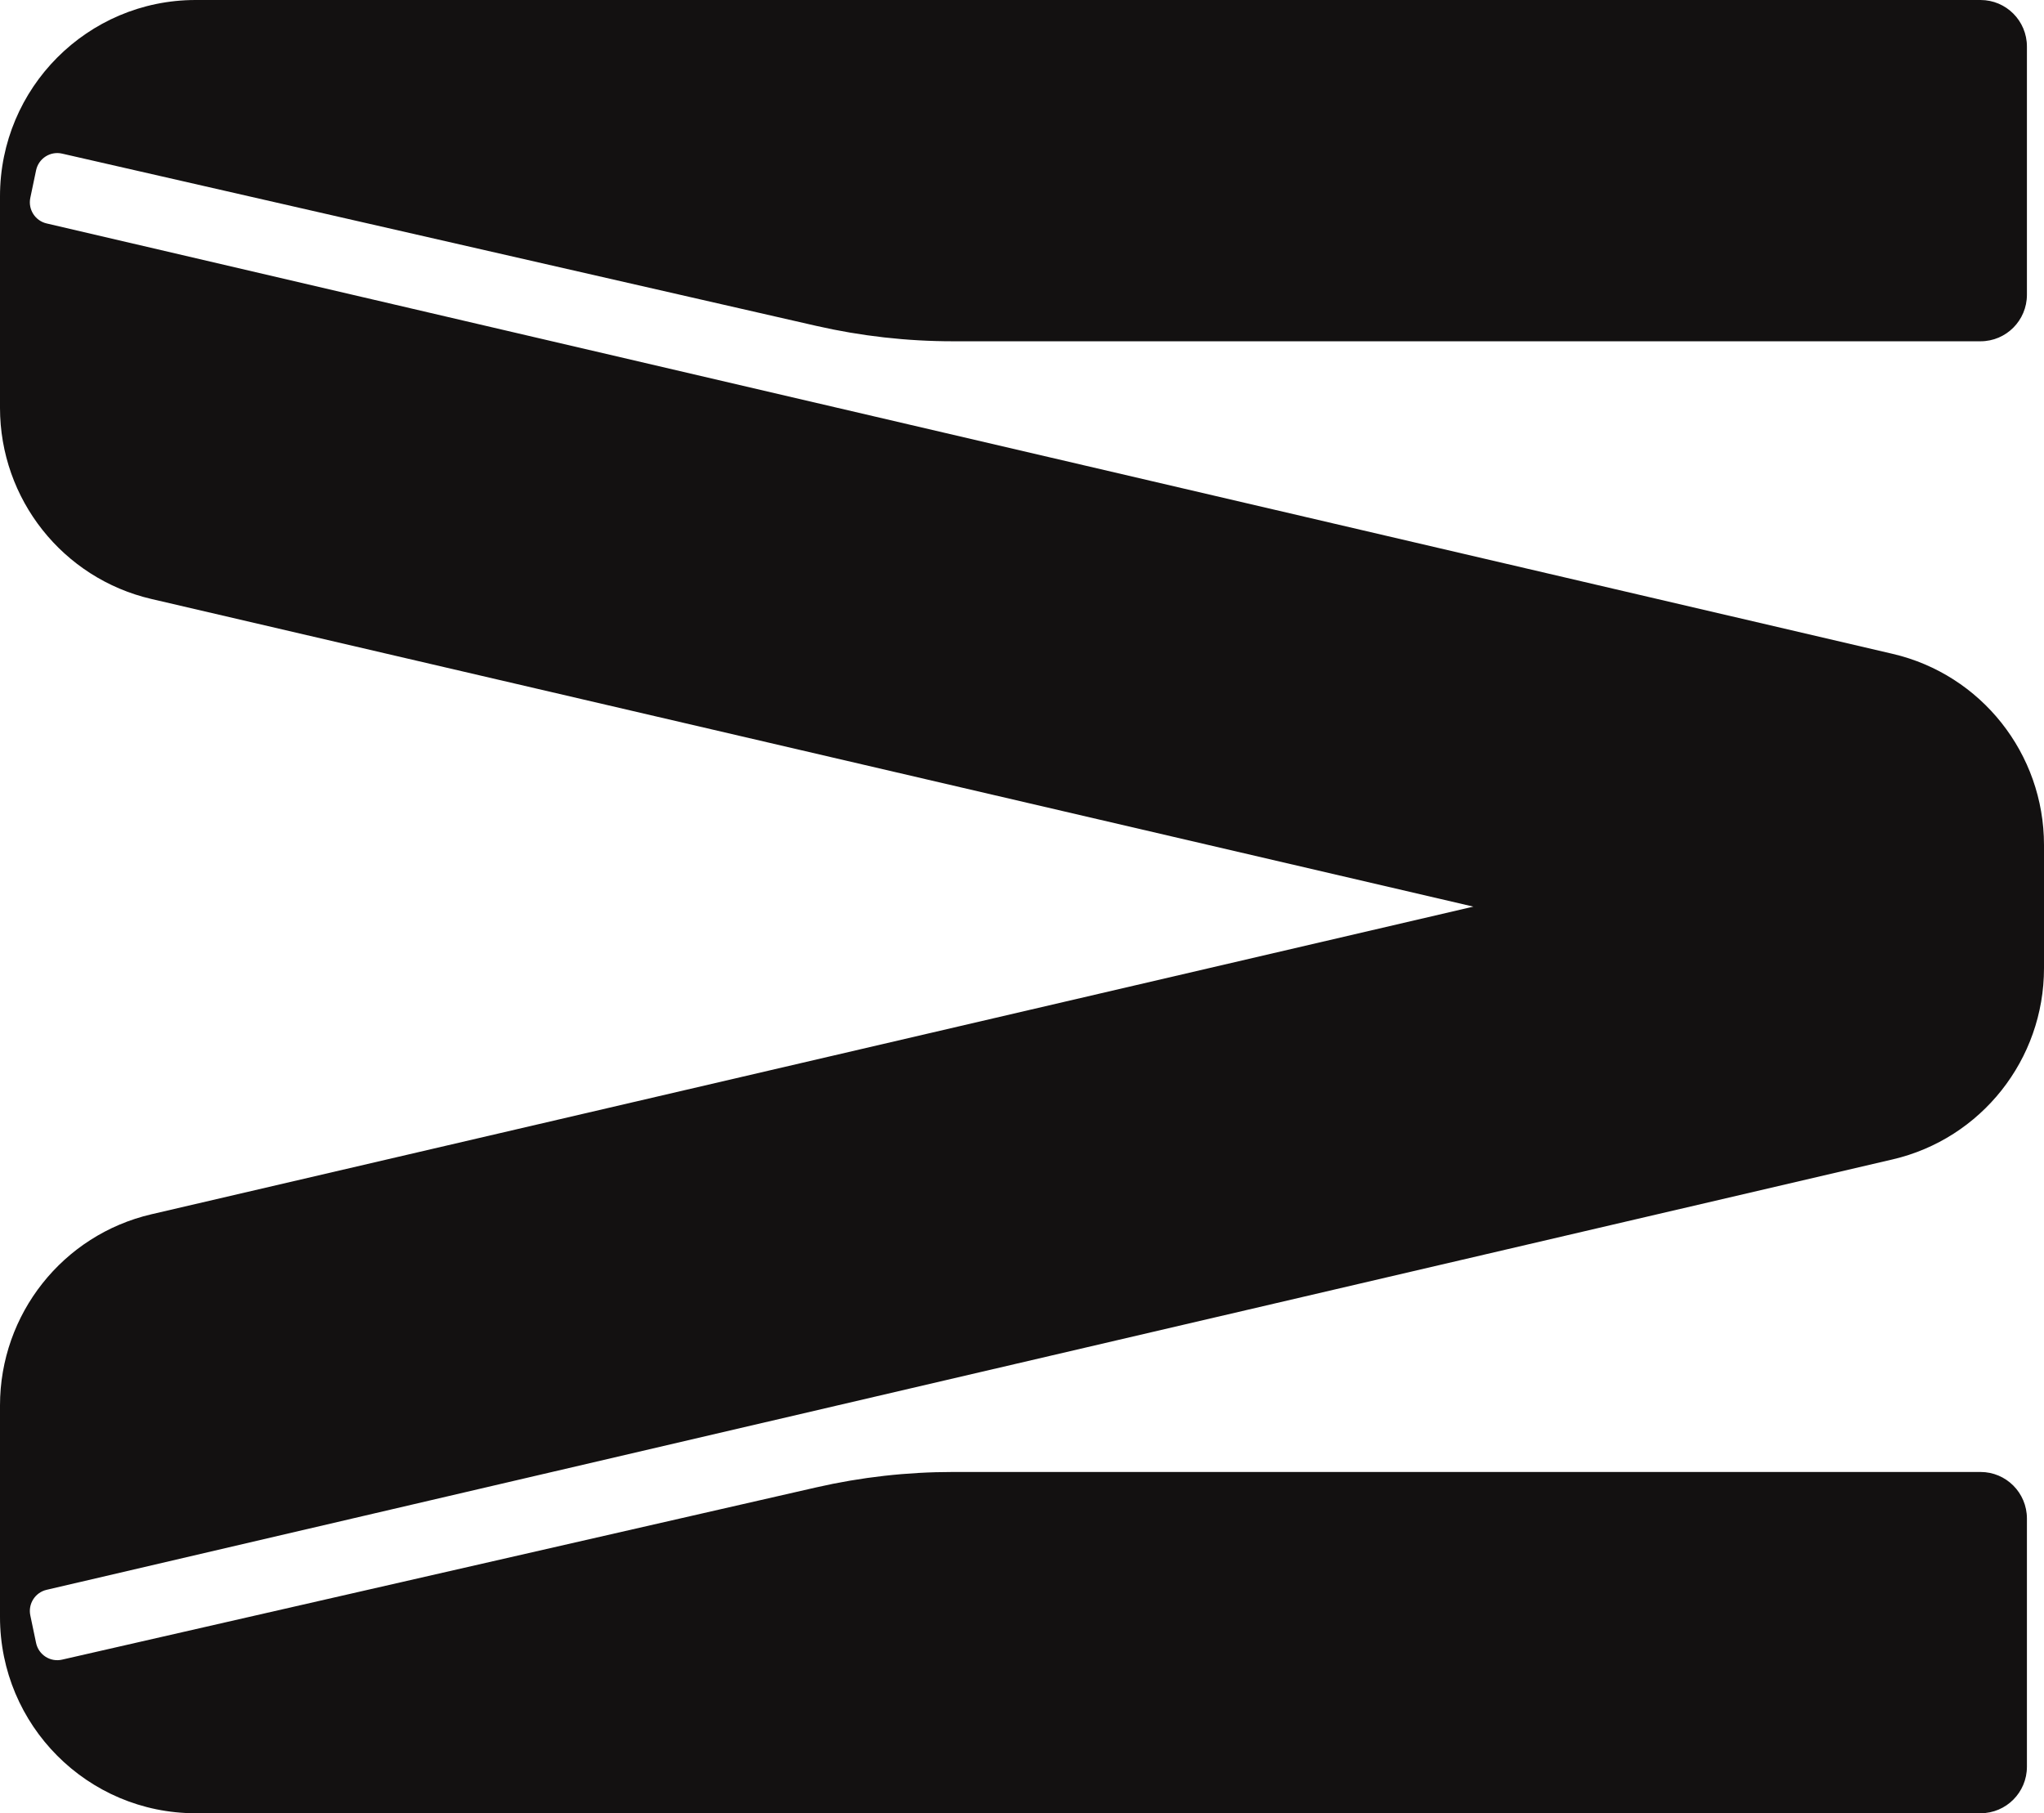 <?xml version="1.0" encoding="UTF-8"?> <svg xmlns="http://www.w3.org/2000/svg" width="284" height="252" viewBox="0 0 284 252" fill="none"><path d="M27.184 0C12.171 5.06592e-05 3.71863e-06 12.21 0 27.273V56.677C8.54428e-05 69.365 8.721 80.377 21.04 83.245L204.713 126L21.04 168.755C8.721 171.623 8.65484e-05 182.635 0 195.323V224.727C2.40615e-06 239.79 12.171 252 27.184 252H275.183C278.743 252 281.627 249.105 281.627 245.534V211.036C281.627 207.465 278.743 204.57 275.183 204.57H132.399C126.011 204.57 119.644 205.288 113.415 206.711L8.624 230.652C6.986 231.027 5.359 229.981 5.013 228.331L4.212 224.507C3.876 222.901 4.881 221.319 6.474 220.948L262.96 161.132C275.279 158.264 284 147.252 284 134.565V117.435C284 104.748 275.279 93.736 262.96 90.868L6.474 31.052C4.881 30.681 3.876 29.099 4.212 27.493L5.013 23.669C5.359 22.019 6.986 20.974 8.624 21.348L113.415 45.289C119.643 46.712 126.011 47.43 132.399 47.43H275.183C278.743 47.43 281.627 44.535 281.627 40.965V6.466C281.627 2.895 278.743 3.37956e-05 275.183 0H27.184Z" fill="#131111"></path></svg> 